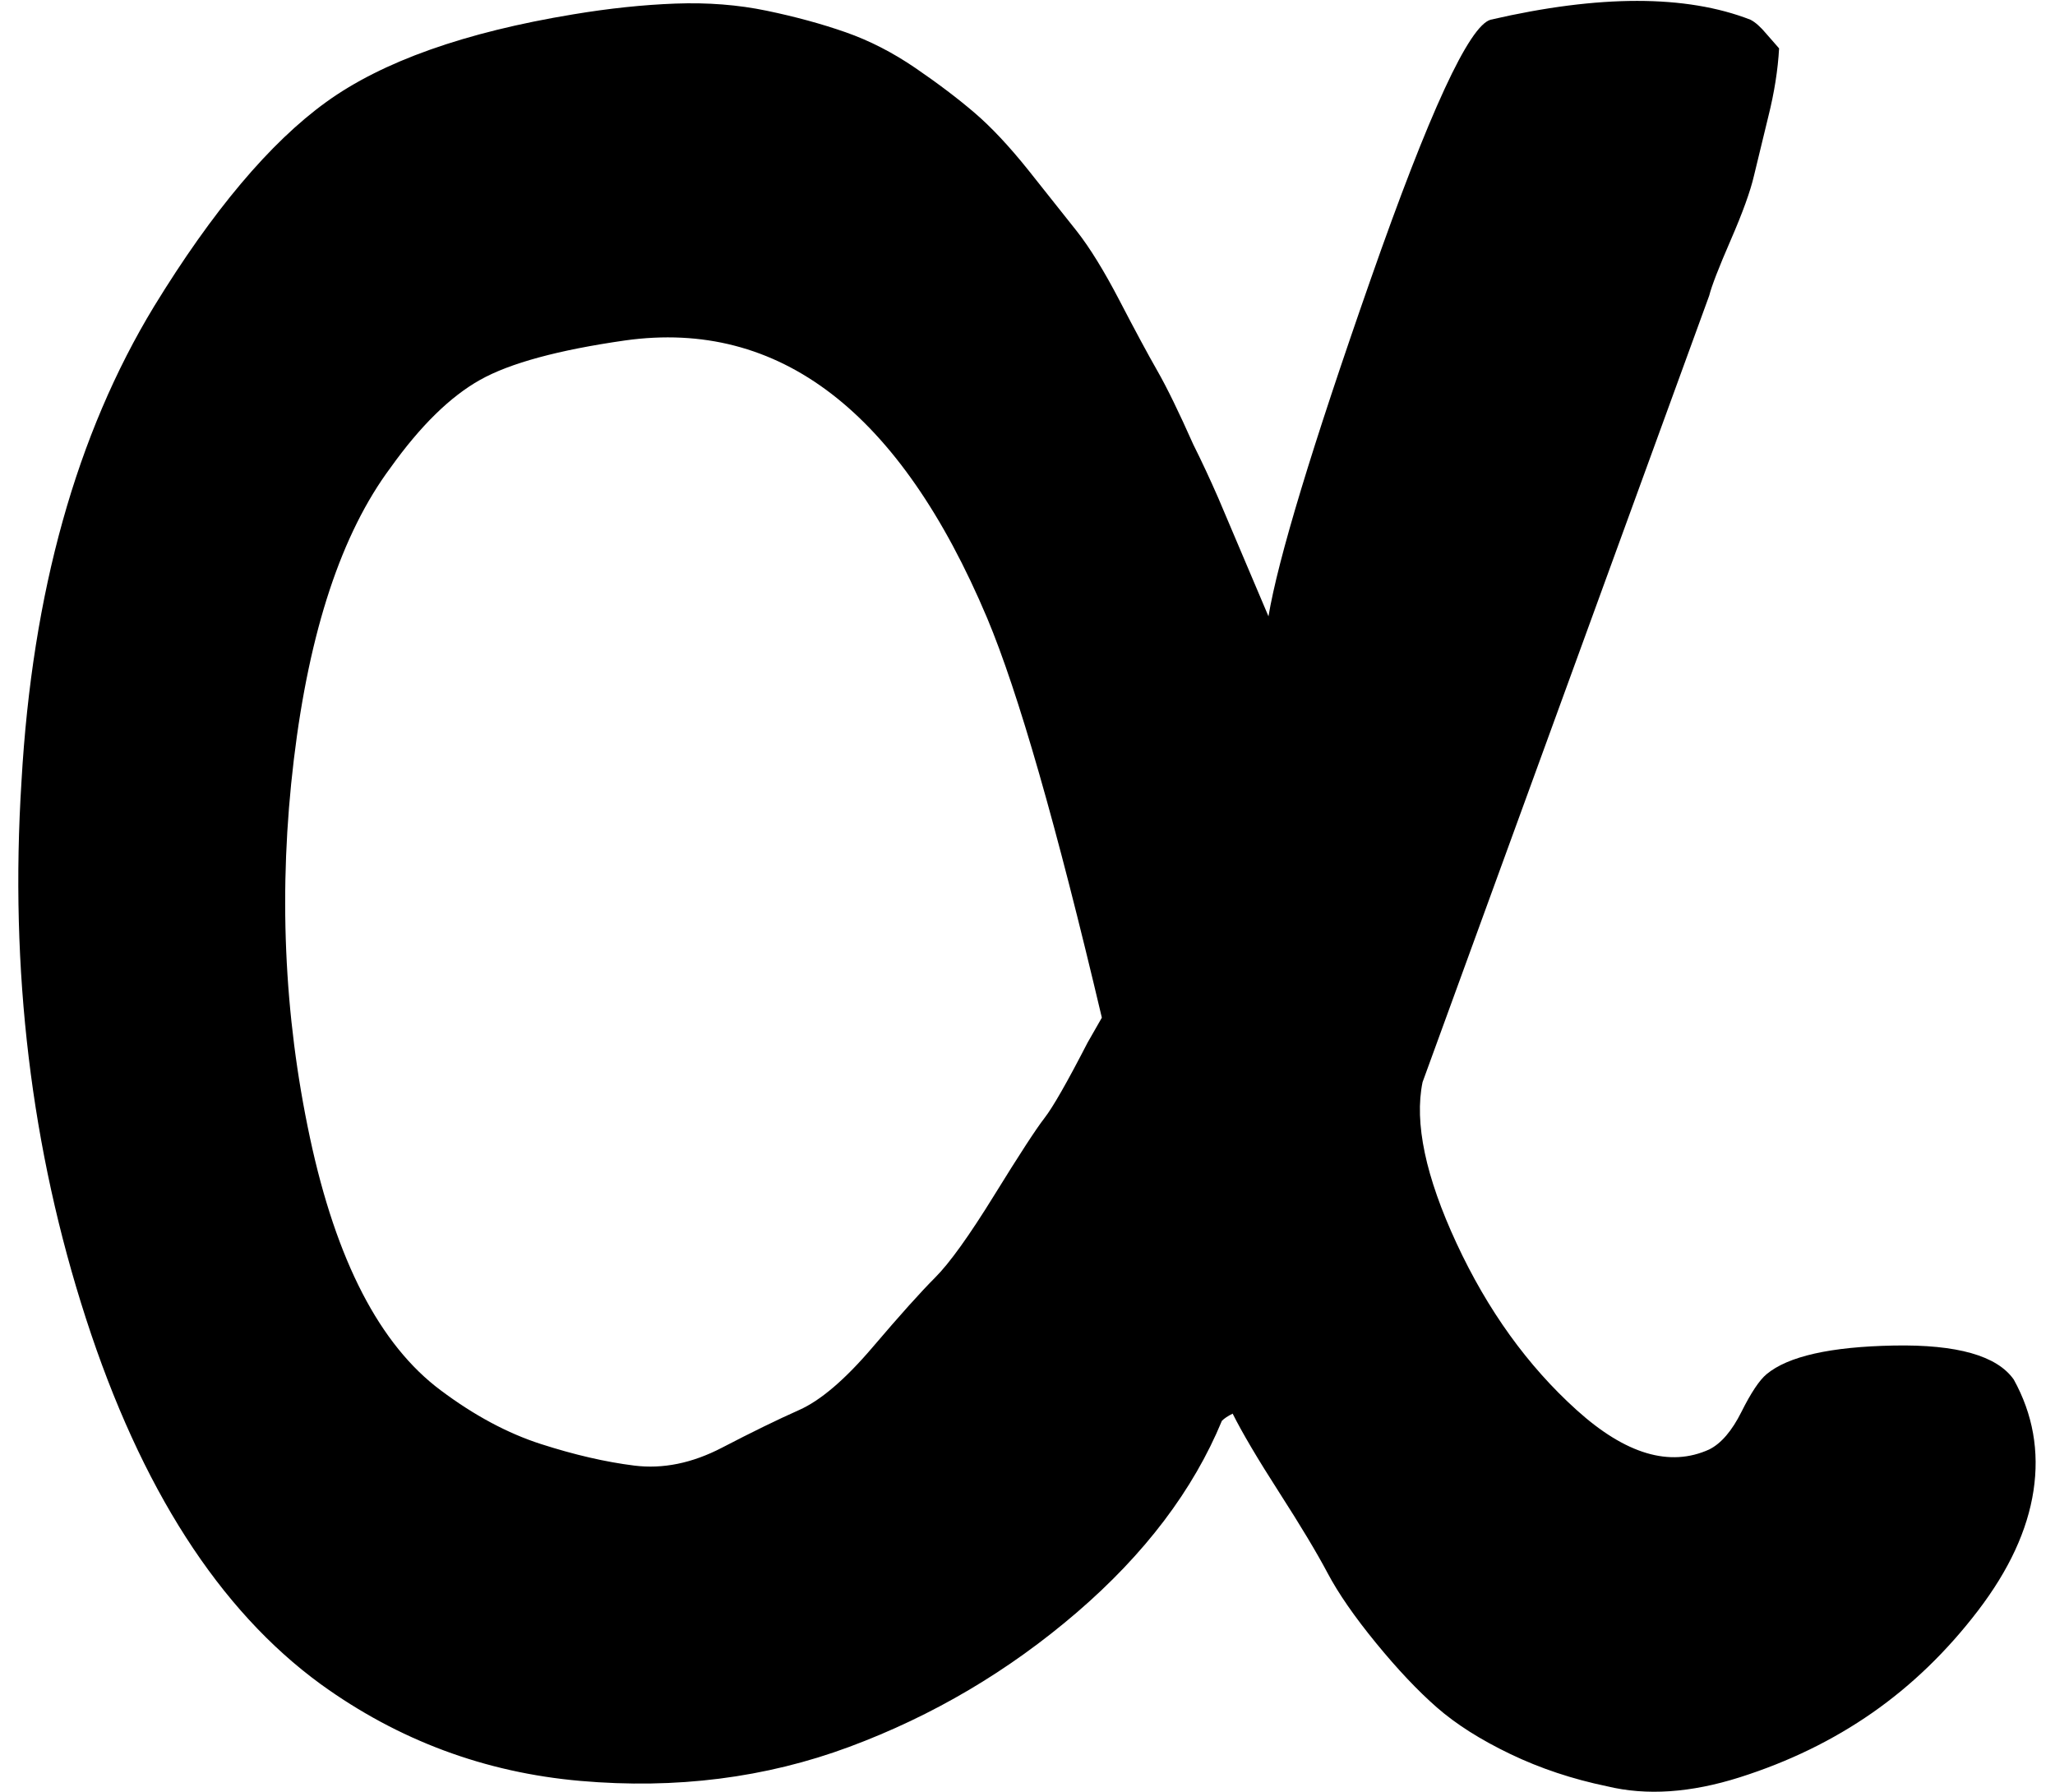 <?xml version="1.0" standalone="no"?>
<!DOCTYPE svg PUBLIC "-//W3C//DTD SVG 1.1//EN" "http://www.w3.org/Graphics/SVG/1.1/DTD/svg11.dtd" >
<svg xmlns="http://www.w3.org/2000/svg" xmlns:xlink="http://www.w3.org/1999/xlink" version="1.1" viewBox="-10 0 1147 1000">
   <path fill="currentColor"
d="M2 436q9 -158 74 -265q49 -80 96 -114t138 -49q30 -5 57 -6t51 4t44 12t39 20t33 25t30 32l27 34q11 14 24 39t21 39t20 41q7 14 14 30l28 66q8 -48 57 -188t67 -145q91 -21 145 0q4 2 9 8l7 8q-1 18 -6 38l-8 33q-3 13 -13 36t-12 31l-160 439q-7 34 19 90t67 93t74 22
q10 -5 18 -21t14 -21q18 -15 71 -16t67 19q16 29 11 62t-31 67t-59 57t-74 36t-74 5q-29 -6 -54 -18t-41 -26t-34 -36t-27 -39t-27 -45t-26 -44q-4 2 -6 4q-24 58 -81 107t-127 75t-150 19t-145 -54q-85 -62 -131 -204t-36 -300zM154 424q-13 108 9 211t73 141q28 21 56 30
t52 12t49 -10t43 -21t41 -35t35 -39t33 -46t28 -43t24 -42l8 -14q-38 -161 -64 -223q-73 -173 -202 -155q-56 8 -81 22t-50 49q-41 55 -54 163z" />
</svg>
